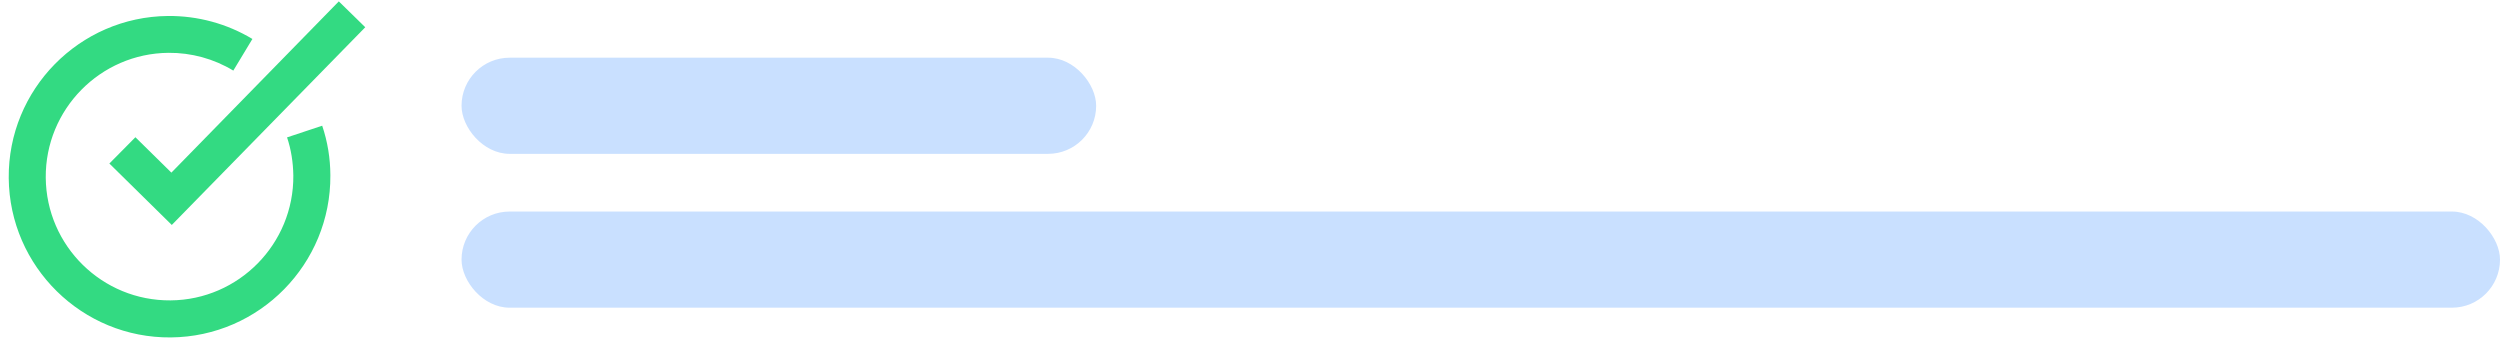 <svg width="130" height="18" viewBox="0 0 130 18" fill="none" xmlns="http://www.w3.org/2000/svg">
<path d="M8.886 17.546C4.277 17.589 0.496 13.872 0.454 9.263C0.411 4.654 4.128 0.873 8.737 0.831C10.289 0.819 11.799 1.23 13.125 2.026L12.132 3.671C11.116 3.055 9.947 2.737 8.76 2.747C5.217 2.777 2.349 5.687 2.379 9.239C2.409 12.792 5.319 15.65 8.872 15.62C12.415 15.591 15.283 12.68 15.253 9.128C15.243 8.446 15.14 7.778 14.927 7.144L16.754 6.537C17.034 7.363 17.176 8.235 17.179 9.114C17.212 13.723 13.495 17.504 8.886 17.546Z" fill="#33DA82"/>
<path d="M8.933 11.698L5.687 8.503L7.041 7.136L8.912 8.977L17.618 0.072L18.993 1.417L8.933 11.698Z" fill="#33DA82"/>
<rect x="24" y="3" width="33" height="5" rx="2.5" fill="#C9E0FF"/>
<rect x="24" y="11" width="106" height="5" rx="2.5" fill="#C9E0FF"/>
</svg>
